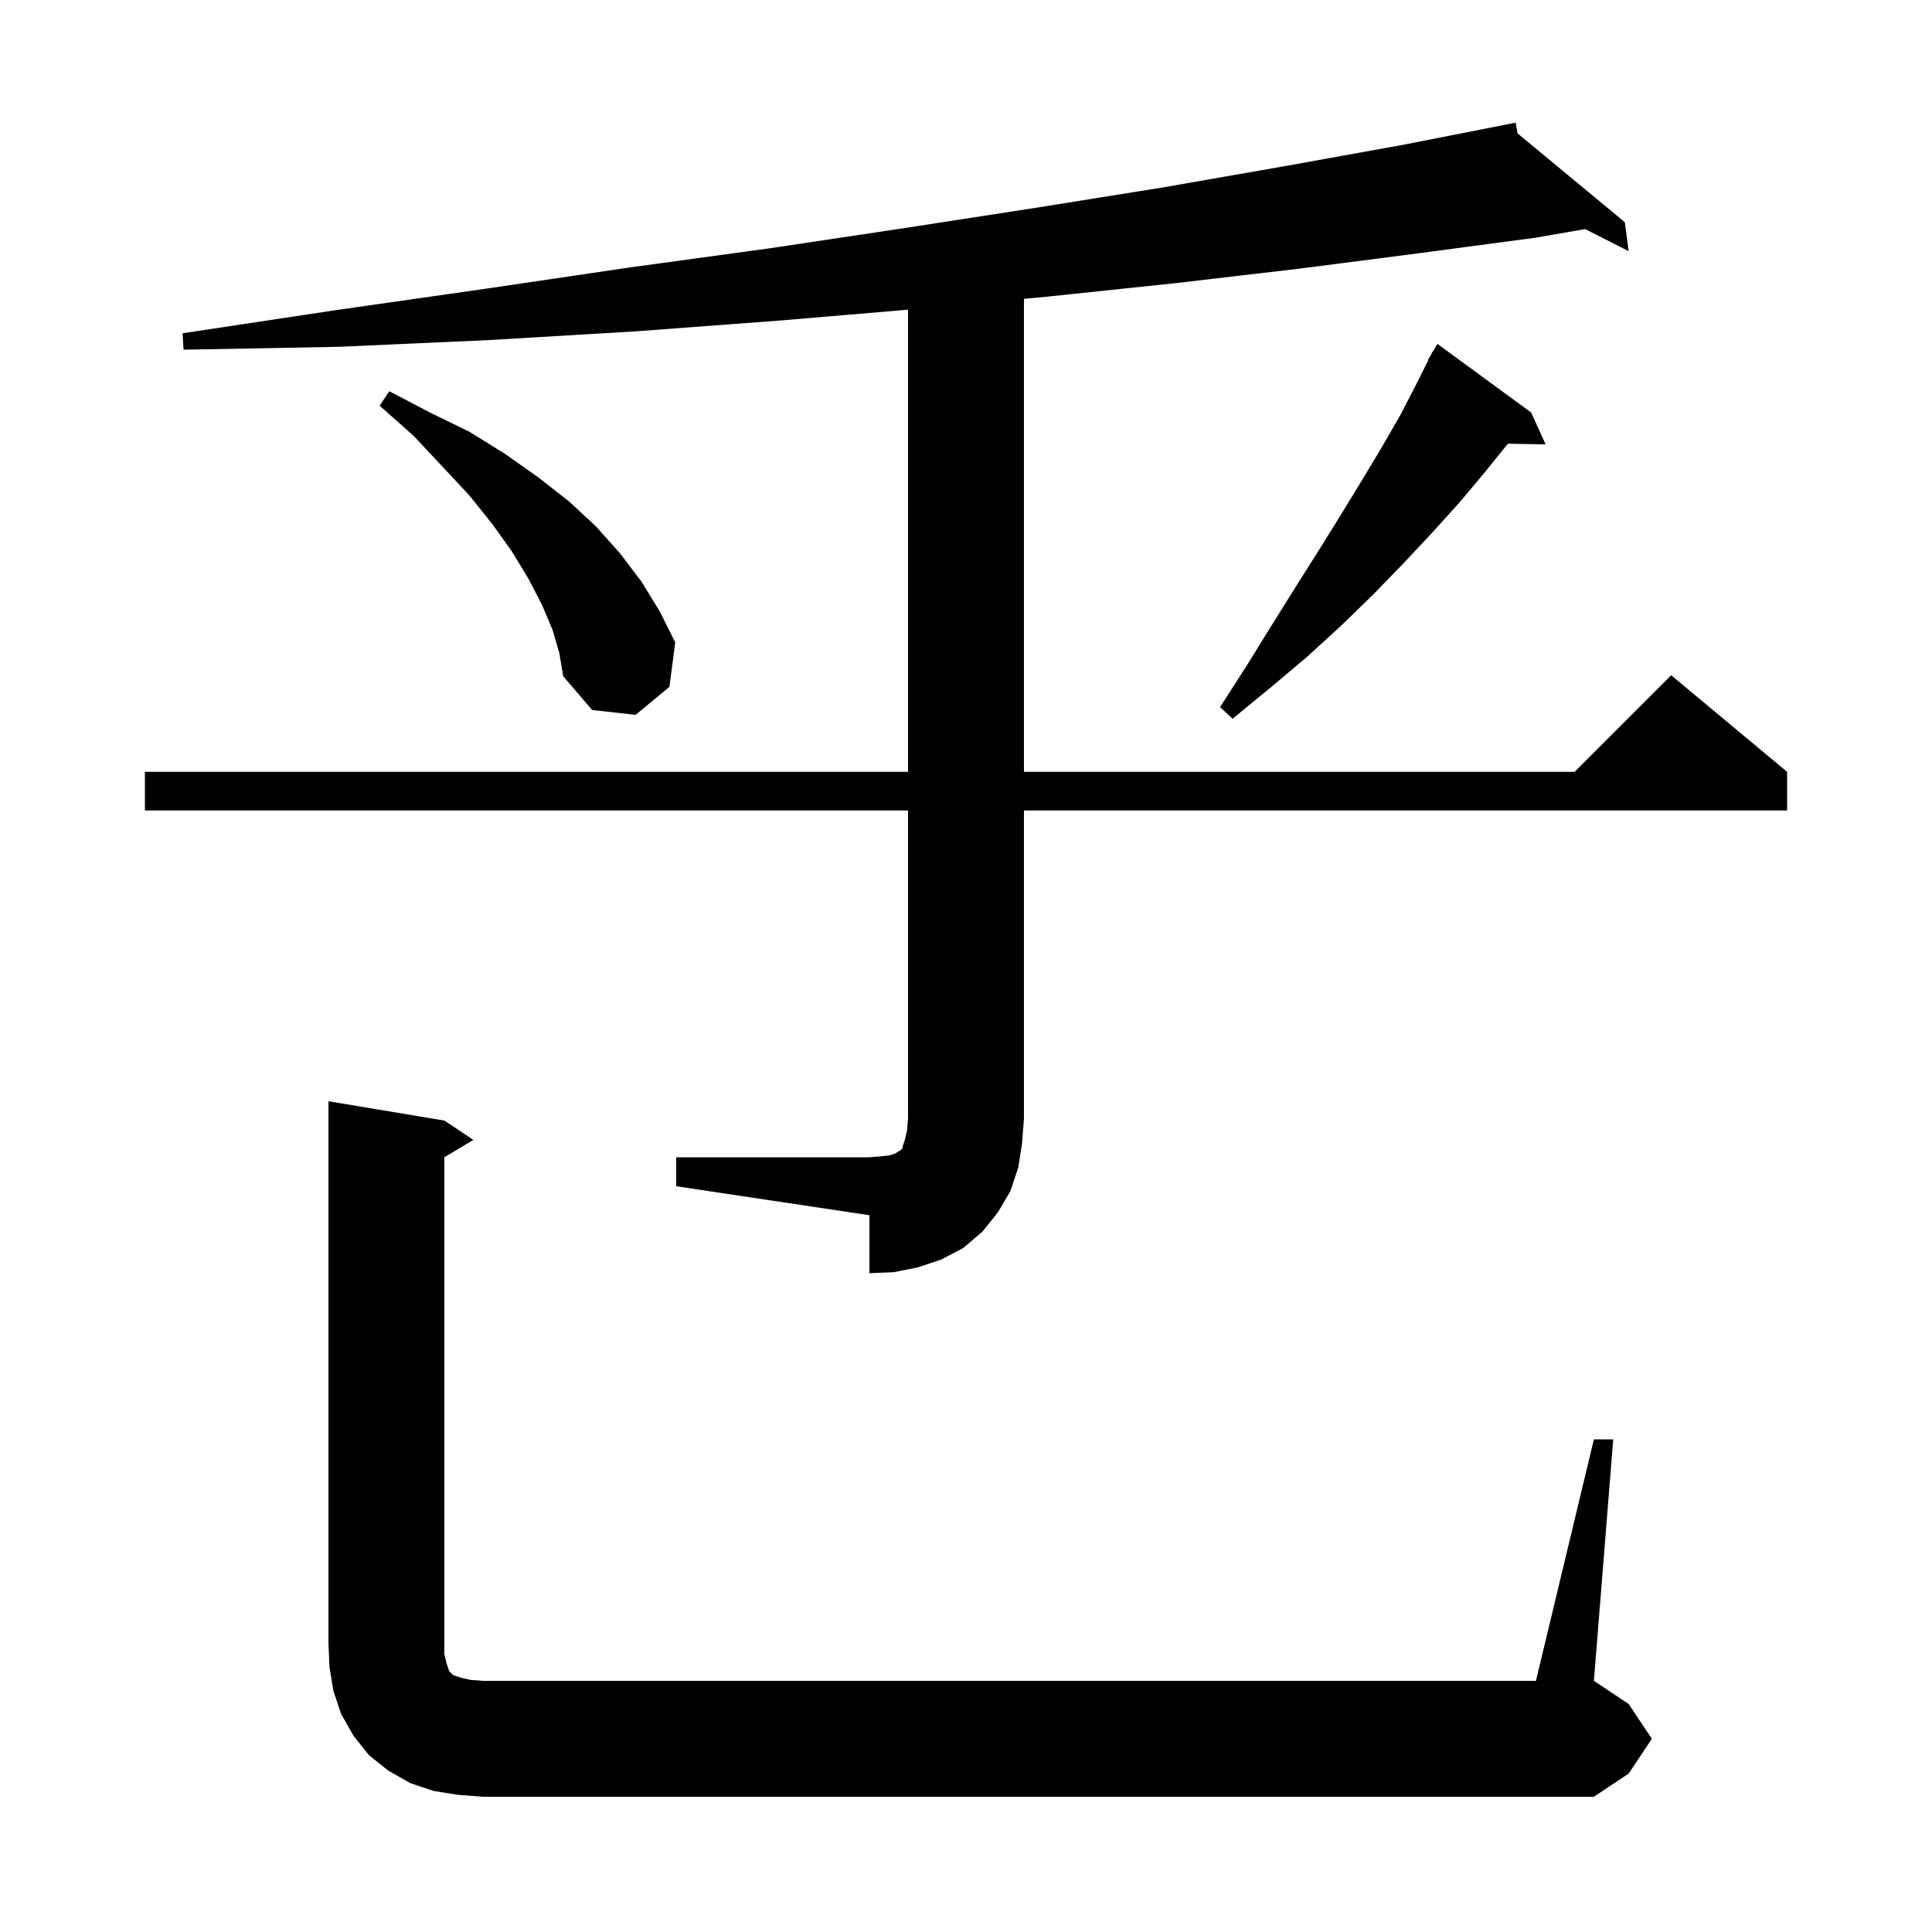 <svg xmlns="http://www.w3.org/2000/svg" xmlns:xlink="http://www.w3.org/1999/xlink" version="1.1" baseProfile="full" viewBox="0 0 200 200" width="200" height="200"><g fill="currentColor"><path d="M 165.0 149.0 L 167.0 149.0 L 165.0 174.0 L 168.6 176.4 L 171.0 180.0 L 168.6 183.6 L 165.0 186.0 L 50.0 186.0 L 47.4 185.8 L 44.9 185.4 L 42.5 184.6 L 40.2 183.3 L 38.2 181.7 L 36.6 179.7 L 35.3 177.4 L 34.5 175.0 L 34.1 172.5 L 34.0 170.0 L 34.0 114.0 L 46.0 116.0 L 49.0 118.0 L 46.0 119.8 L 46.0 171.2 L 46.2 172.1 L 46.5 173.0 L 46.9 173.4 L 47.8 173.7 L 48.7 173.9 L 50.0 174.0 L 159.0 174.0 Z M 70.0 119.8 L 90.0 119.8 L 91.2 119.7 L 92.1 119.6 L 92.7 119.4 L 93.0 119.2 L 93.2 119.1 L 93.4 118.9 L 93.5 118.5 L 93.7 117.9 L 93.9 117.0 L 94.0 115.8 L 94.0 83.9 L 15.0 83.9 L 15.0 79.9 L 94.0 79.9 L 94.0 32.059 L 80.5 33.2 L 65.8 34.3 L 50.7 35.2 L 35.1 35.9 L 19.0 36.2 L 18.9 34.5 L 34.8 32.1 L 50.2 29.9 L 65.1 27.7 L 79.7 25.7 L 93.7 23.6 L 107.3 21.5 L 120.4 19.4 L 133.0 17.2 L 145.2 15.0 L 156.9 12.7 L 157.095 13.807 L 168.2 23.0 L 168.6 26.0 L 164.09 23.715 L 159.0 24.6 L 147.0 26.2 L 134.6 27.8 L 121.8 29.3 L 108.5 30.7 L 106.0 30.936 L 106.0 79.9 L 163.0 79.9 L 173.0 69.9 L 185.0 79.9 L 185.0 83.9 L 106.0 83.9 L 106.0 115.8 L 105.8 118.4 L 105.4 120.9 L 104.6 123.3 L 103.3 125.5 L 101.7 127.5 L 99.7 129.2 L 97.4 130.4 L 95.0 131.2 L 92.5 131.7 L 90.0 131.8 L 90.0 125.8 L 70.0 122.8 Z M 158.5 42.7 L 160.0 46.0 L 156.093 45.933 L 153.7 48.9 L 151.1 52.0 L 148.3 55.1 L 145.3 58.3 L 142.2 61.5 L 138.8 64.8 L 135.3 68.0 L 131.5 71.2 L 127.6 74.4 L 126.3 73.2 L 129.0 69.0 L 131.6 64.8 L 134.1 60.8 L 136.5 57.0 L 138.8 53.3 L 141.0 49.7 L 143.1 46.2 L 145.0 42.9 L 146.7 39.6 L 147.84 37.32 L 147.8 37.3 L 148.133 36.733 L 148.3 36.4 L 148.322 36.413 L 148.8 35.6 Z M 57.2 65.2 L 56.1 62.6 L 54.7 59.9 L 53.0 57.1 L 51.0 54.3 L 48.6 51.3 L 45.8 48.3 L 42.8 45.1 L 39.3 42.0 L 40.3 40.5 L 44.5 42.7 L 48.6 44.7 L 52.3 47.0 L 55.7 49.4 L 58.9 51.9 L 61.7 54.5 L 64.2 57.3 L 66.4 60.2 L 68.3 63.3 L 69.9 66.5 L 69.3 71.1 L 65.8 74.0 L 61.3 73.5 L 58.3 70.0 L 57.9 67.6 Z "/></g></svg>